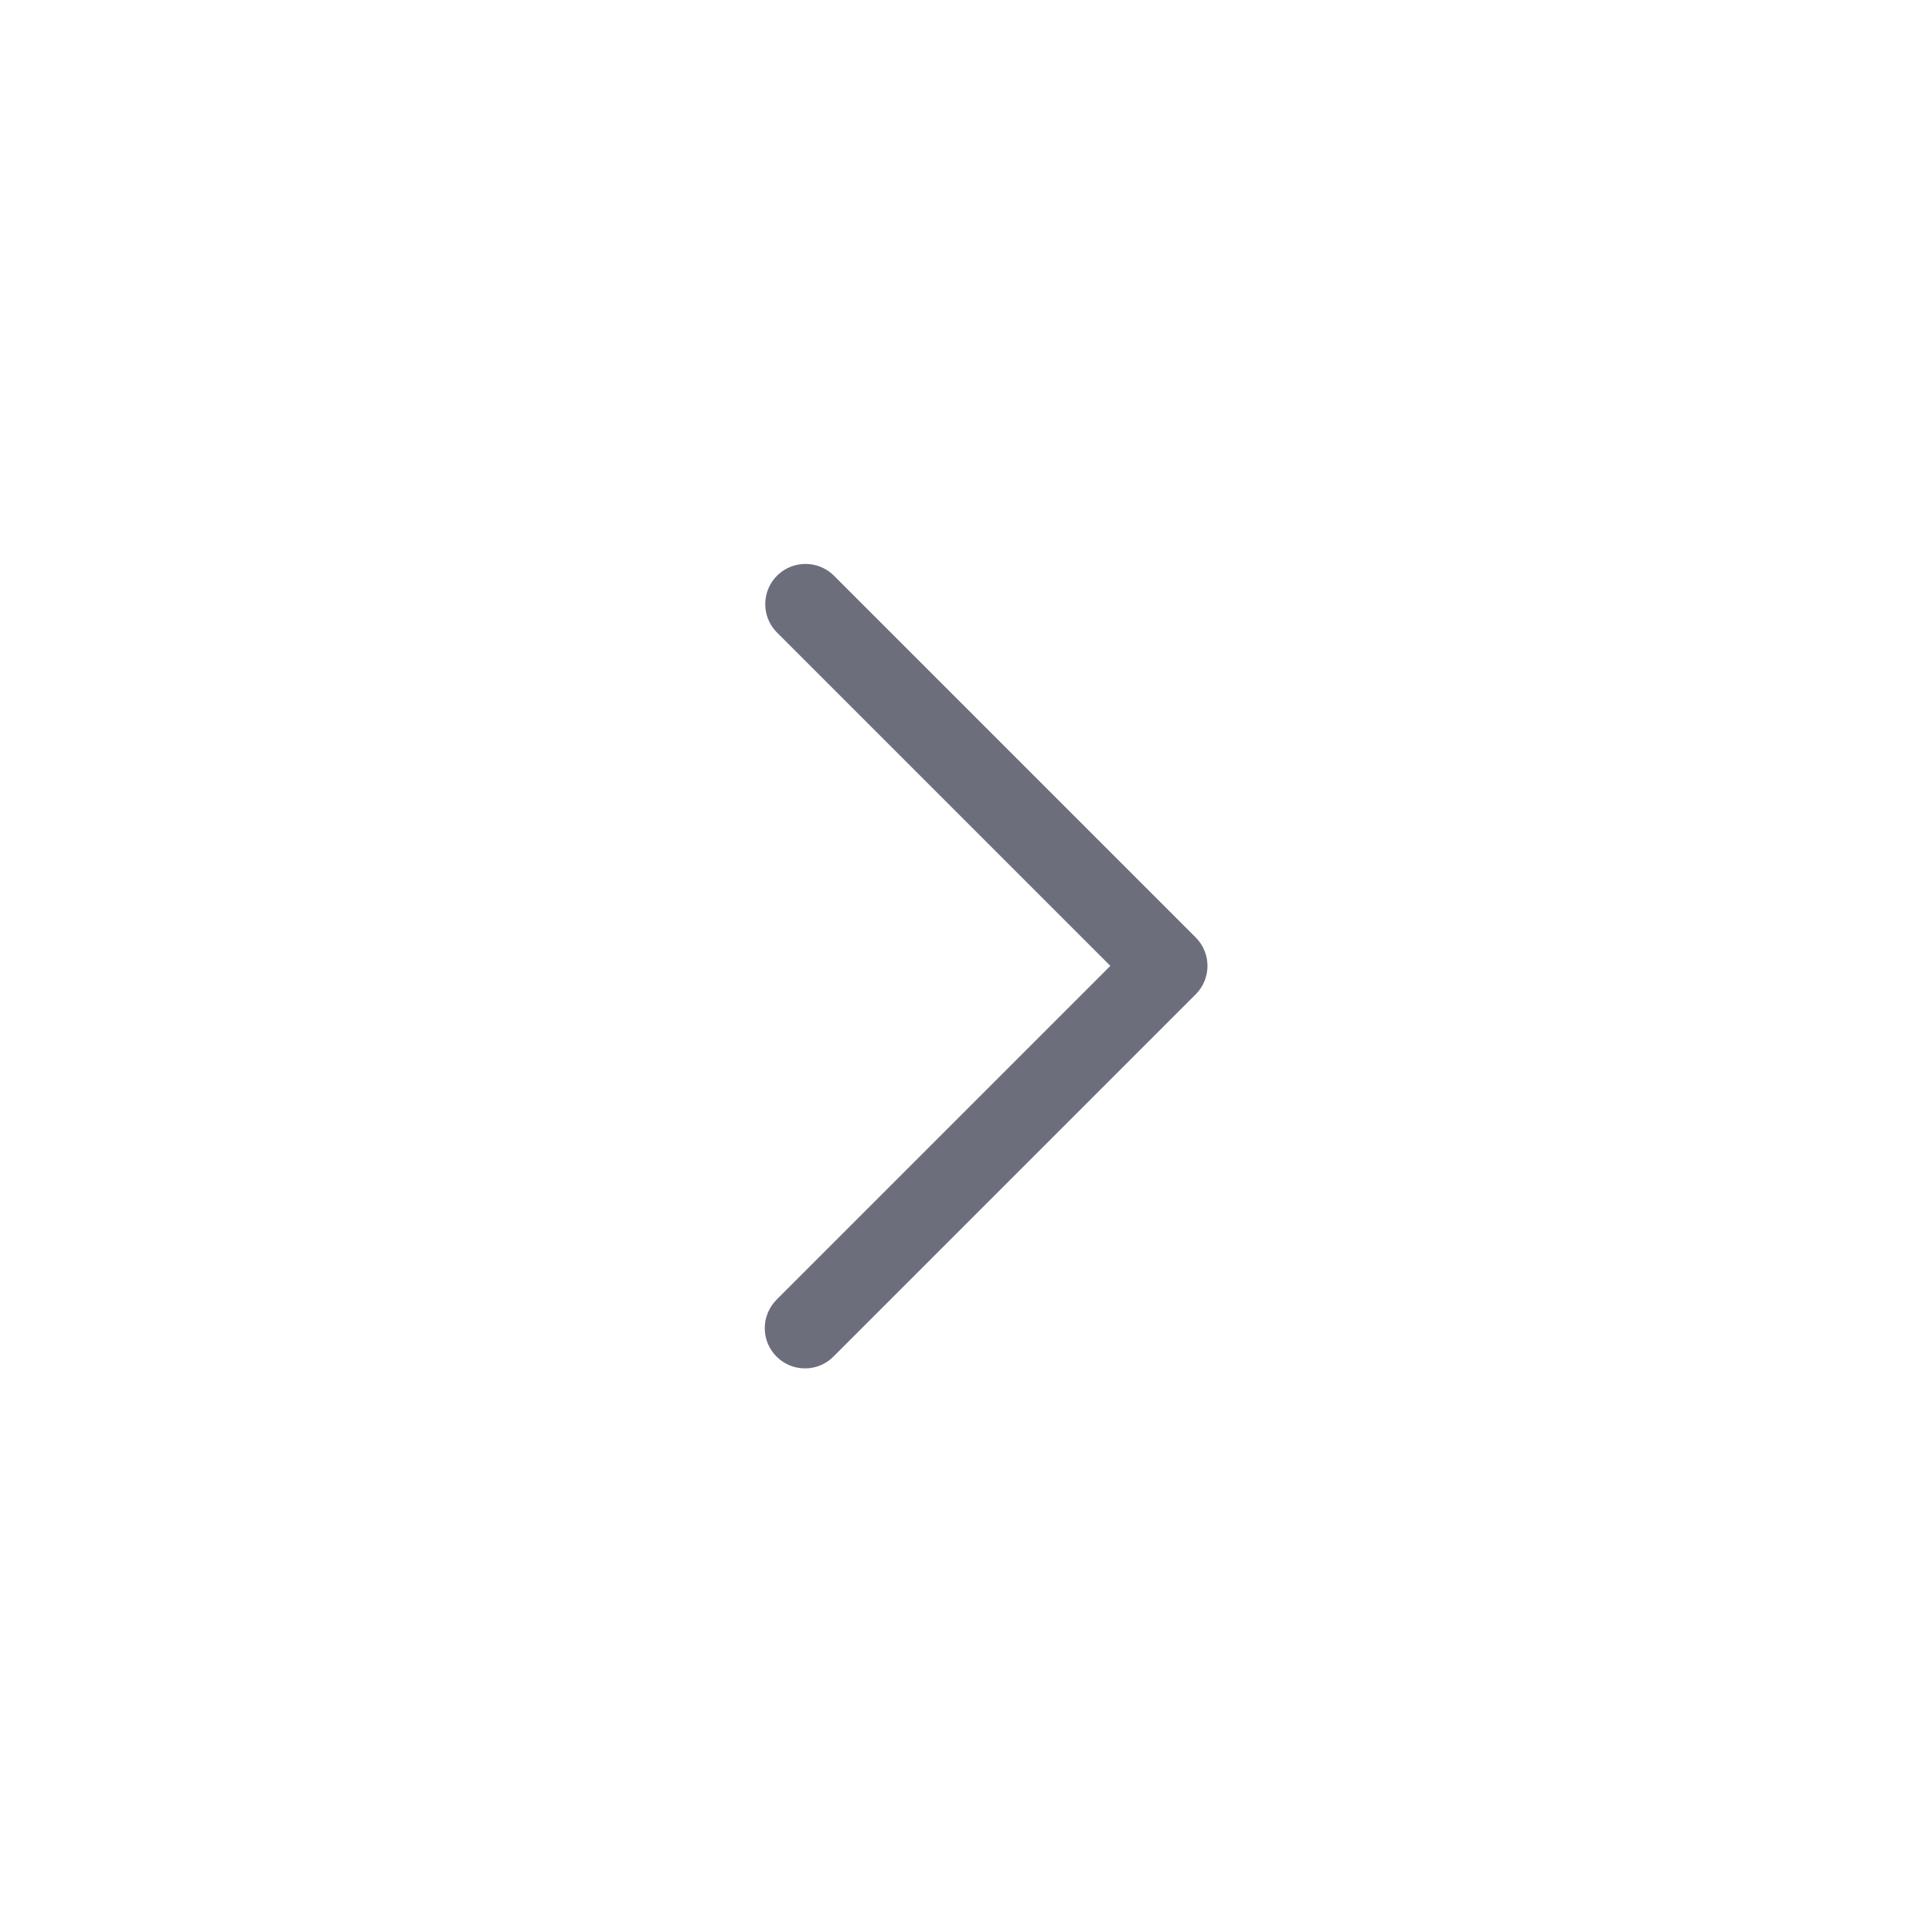 <svg width="18" height="18" viewBox="0 0 18 18" fill="none" xmlns="http://www.w3.org/2000/svg">
<path d="M11.14 8.734L7.765 5.359C7.62 5.219 7.389 5.219 7.244 5.359C7.095 5.503 7.091 5.74 7.235 5.889L10.345 8.999L7.235 12.109C7.165 12.18 7.125 12.275 7.125 12.374C7.125 12.581 7.293 12.749 7.5 12.749C7.599 12.749 7.695 12.71 7.765 12.639L11.14 9.264C11.14 9.264 11.14 9.264 11.14 9.264C11.286 9.118 11.287 8.881 11.14 8.734Z" fill="#6D6E7C"/>
</svg>
